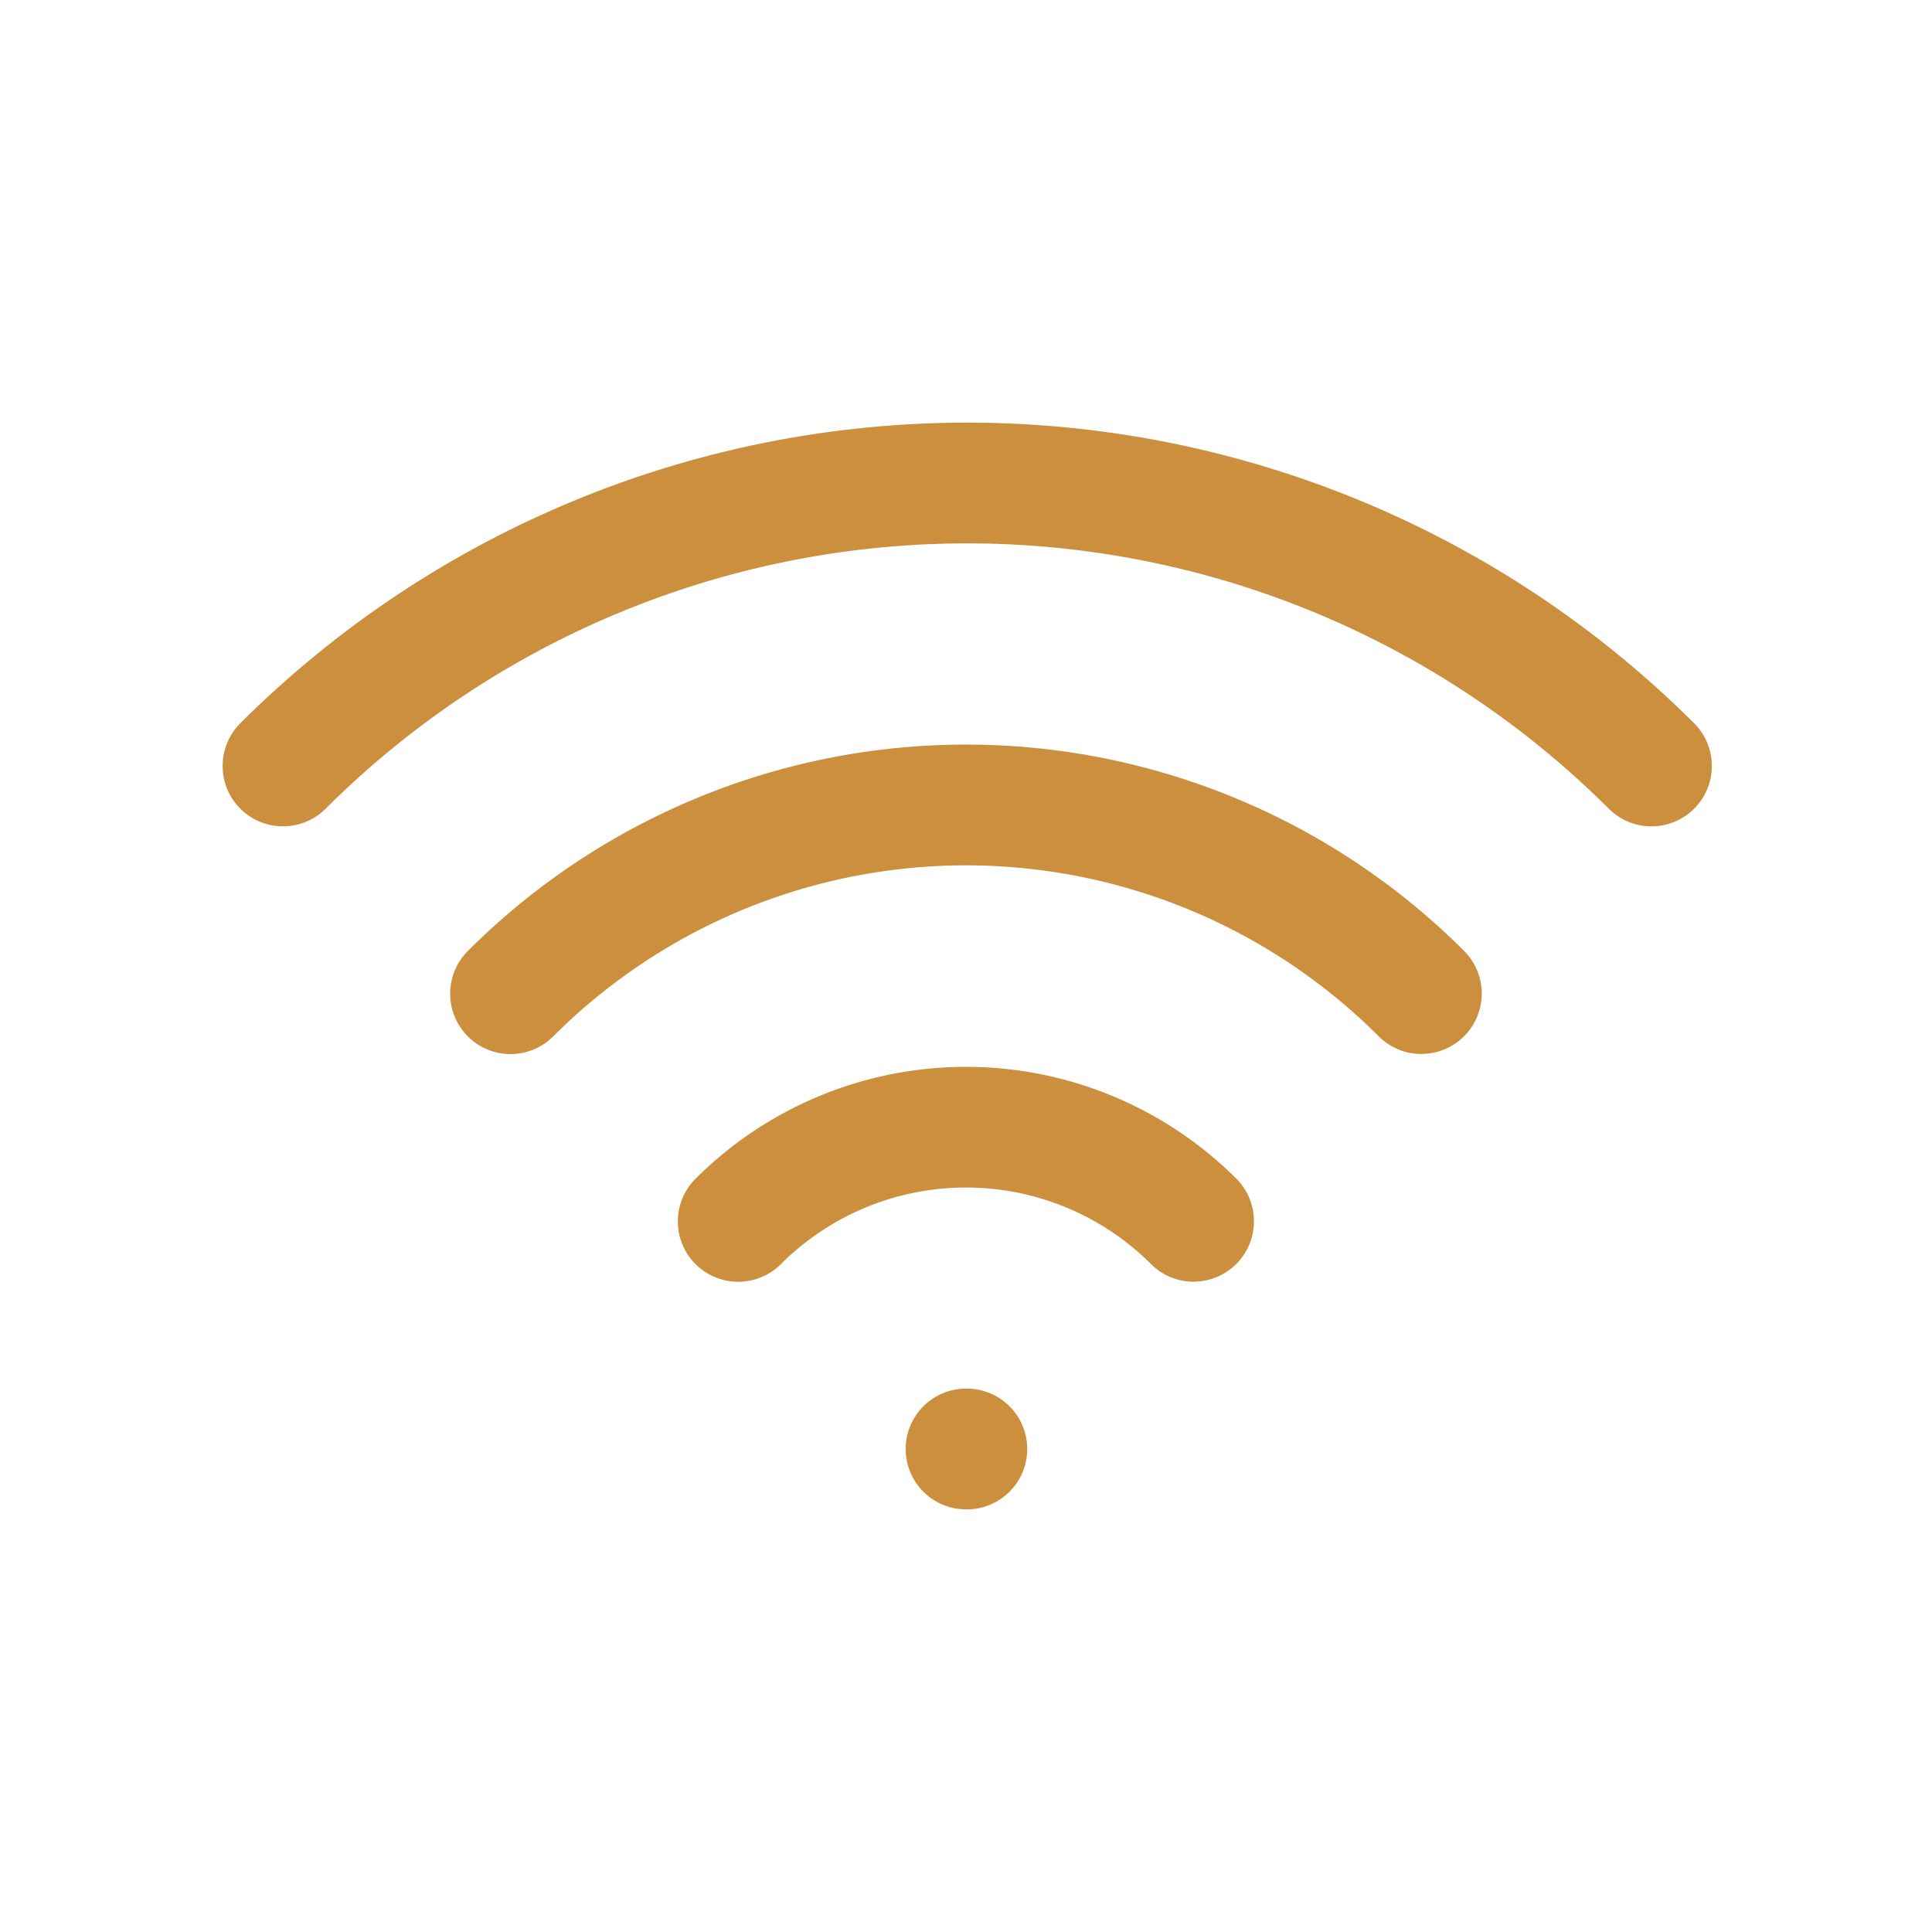 <svg id="Grupo_7436" data-name="Grupo 7436" xmlns="http://www.w3.org/2000/svg" width="206.271" height="206.271" viewBox="0 0 206.271 206.271">
  <path id="Trazado_5536" data-name="Trazado 5536" d="M0,0H206.271V206.271H0Z" fill="none"/>
  <path id="Trazado_5537" data-name="Trazado 5537" d="M17.782,30.142H17.7a6.446,6.446,0,1,1,0-12.892h.086a6.446,6.446,0,1,1,0,12.892Z" transform="translate(85.44 131.007)" fill="#cc8f3d"/>
  <path id="Trazado_5538" data-name="Trazado 5538" d="M63.479,36.191A6.425,6.425,0,0,1,58.922,34.3a27.966,27.966,0,0,0-39.5,0,6.446,6.446,0,1,1-9.115-9.117,40.873,40.873,0,0,1,57.726,0,6.446,6.446,0,0,1-4.557,11Z" transform="translate(63.962 100.653)" fill="#cc8f3d"/>
  <path id="Trazado_5539" data-name="Trazado 5539" d="M109.279,42.281a6.425,6.425,0,0,1-4.558-1.888,62.311,62.311,0,0,0-88.123,0,6.446,6.446,0,1,1-9.116-9.116,75.2,75.2,0,0,1,106.356,0,6.446,6.446,0,0,1-4.558,11Z" transform="translate(42.477 70.248)" fill="#cc8f3d"/>
  <path id="Trazado_5540" data-name="Trazado 5540" d="M9.211,48.354a6.446,6.446,0,0,1-4.558-11,109.876,109.876,0,0,1,155.211-.015,6.446,6.446,0,0,1-9.088,9.144,96.984,96.984,0,0,0-137.006-.015A6.426,6.426,0,0,1,9.211,48.354Z" transform="translate(20.999 39.87)" fill="#cc8f3d"/>
</svg>
